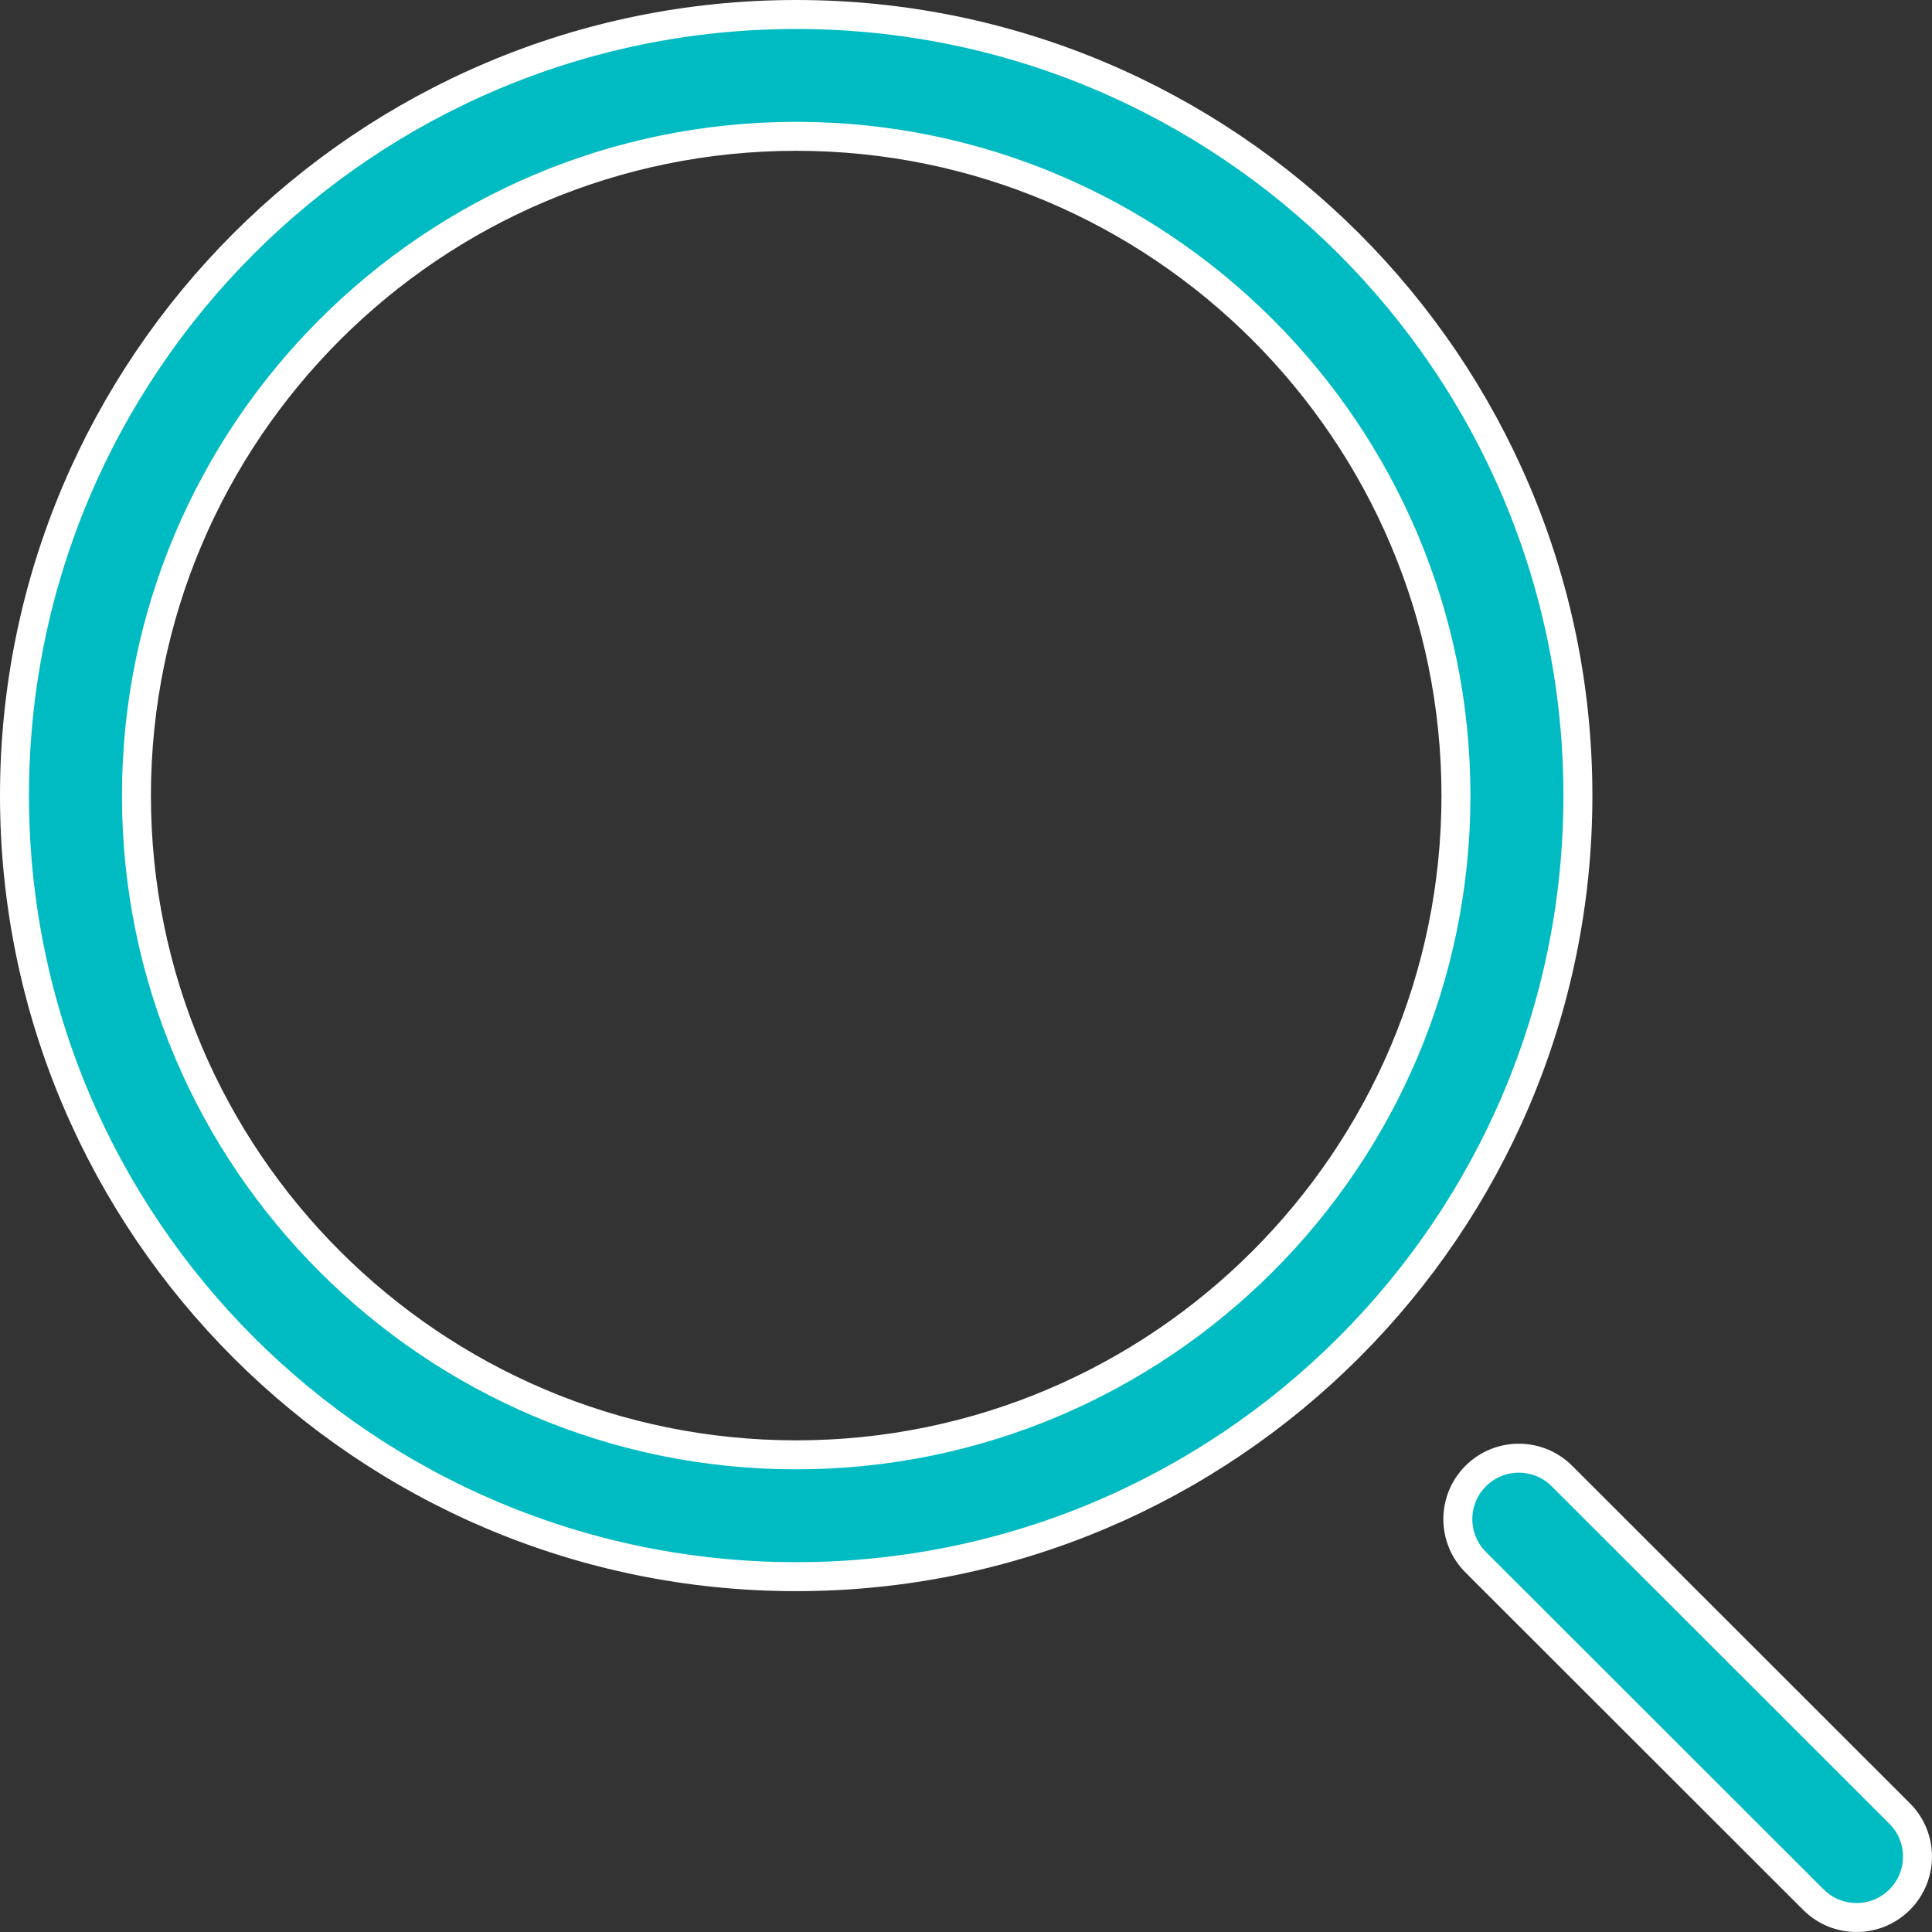 <svg width="50" height="50" viewBox="0 0 50 50" fill="none" xmlns="http://www.w3.org/2000/svg">
<rect x="0" y="0" width="50" height="50" fill="#333333" stroke="none"/>
<path d="M20.605 40.804C9.45 40.804 0.375 31.736 0.375 20.59C0.375 9.444 9.45 0.375 20.605 0.375C31.761 0.375 40.836 9.444 40.836 20.59C40.836 31.736 31.761 40.804 20.605 40.804ZM20.605 3.528C11.191 3.528 3.531 11.181 3.531 20.59C3.531 29.998 11.191 37.651 20.605 37.651C30.02 37.651 37.68 29.998 37.68 20.59C37.68 11.181 30.02 3.528 20.605 3.528ZM49.163 46.934C49.779 47.549 49.779 48.547 49.163 49.163L49.163 49.163C48.855 49.471 48.452 49.625 48.047 49.625C47.642 49.625 47.239 49.471 46.931 49.163L38.191 40.43C37.575 39.814 37.575 38.816 38.191 38.2C38.807 37.584 39.806 37.584 40.423 38.2L49.163 46.934Z" fill="#00BBC2" stroke="white" stroke-width="0.75"/>
</svg>
